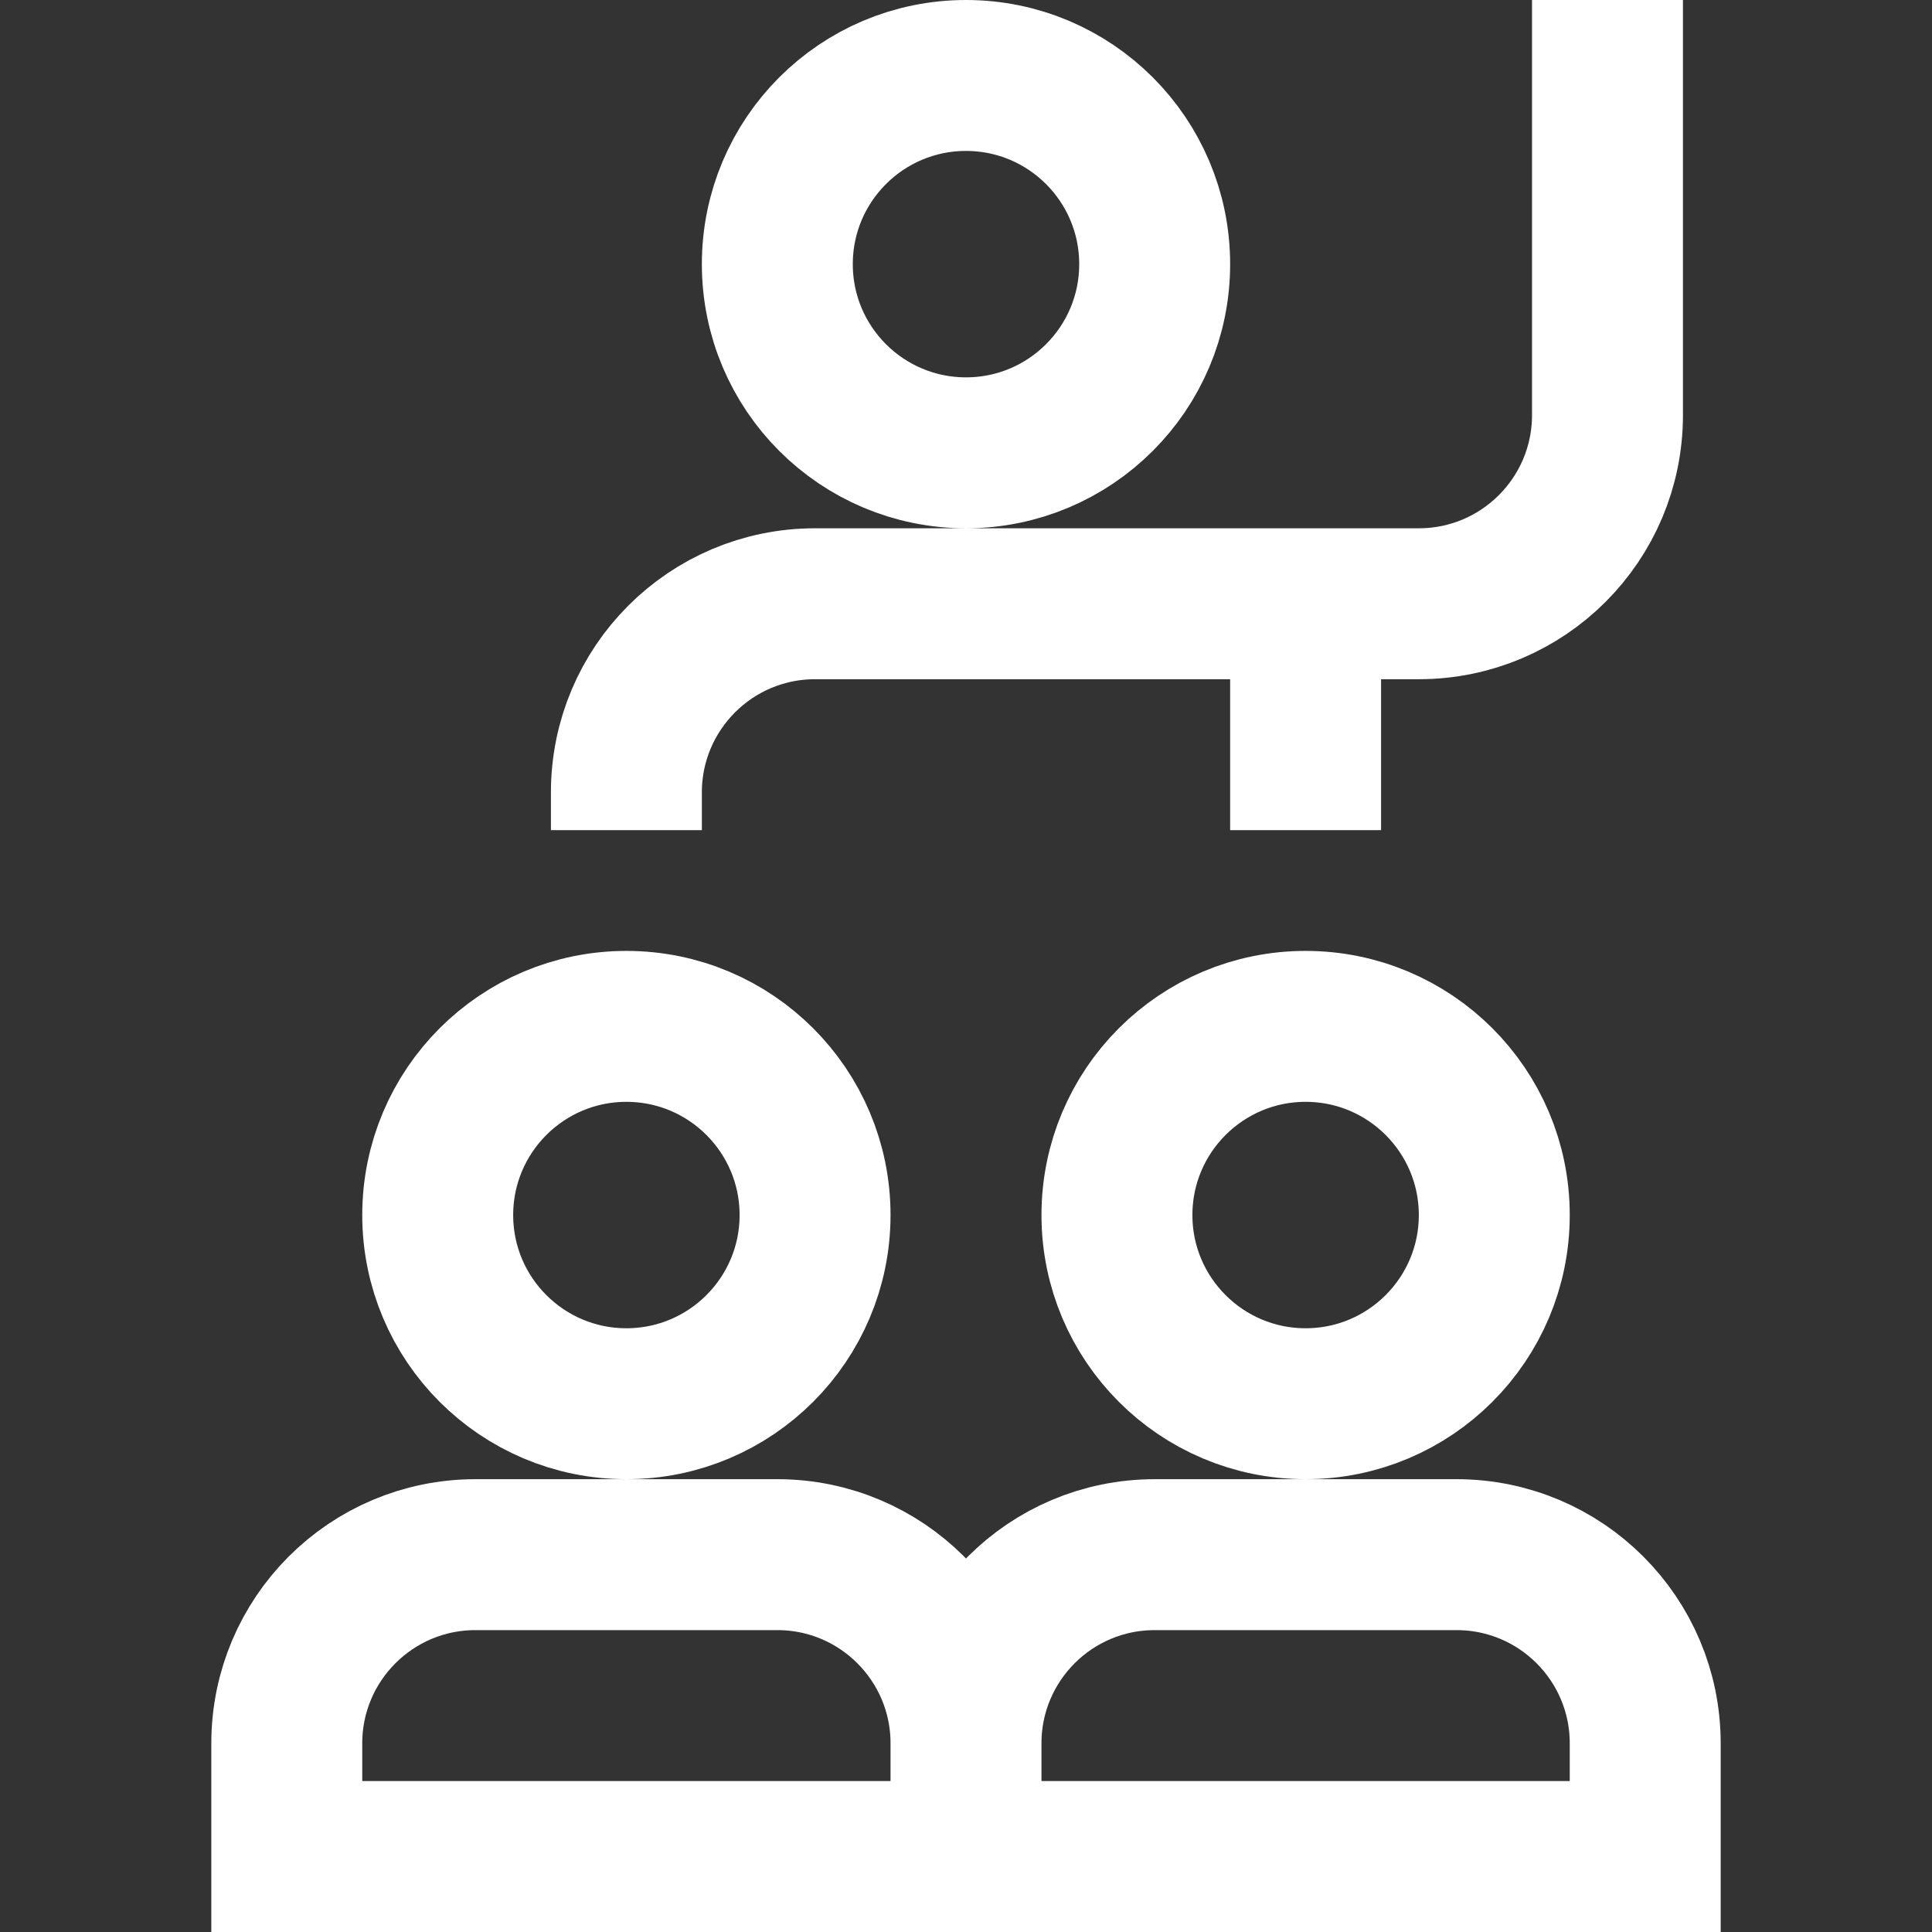 <svg xmlns="http://www.w3.org/2000/svg" version="1.1" xmlns:xlink="http://www.w3.org/1999/xlink" width="512" height="512" x="0" y="0" viewBox="0 0 512 512" style="enable-background:new 0 0 512 512" xml:space="preserve" class=""><rect x="0" y="0" width="512" height="512" fill="#333333" stroke="none"/><g><path d="M346 160v60m-180 0v-10c0-27.614 22.386-50 50-50h160c27.614 0 50-22.386 50-50V0M256 20c-27.614 0-50 22.386-50 50s22.386 50 50 50 50-22.386 50-50-22.386-50-50-50zm-90 252c-27.614 0-50 22.386-50 50s22.386 50 50 50 50-22.386 50-50-22.386-50-50-50zm90 220v-30c0-27.614-22.386-50-50-50h-80c-27.614 0-50 22.386-50 50v30h360v-30c0-27.614-22.386-50-50-50h-80c-27.614 0-50 22.386-50 50m90-190c-27.614 0-50 22.386-50 50s22.386 50 50 50 50-22.386 50-50-22.386-50-50-50z" style="stroke-width:40;stroke-miterlimit:10;" fill="none" stroke="#ffffff" stroke-width="40" stroke-miterlimit="10" data-original="#000000" opacity="1"></path></g></svg>